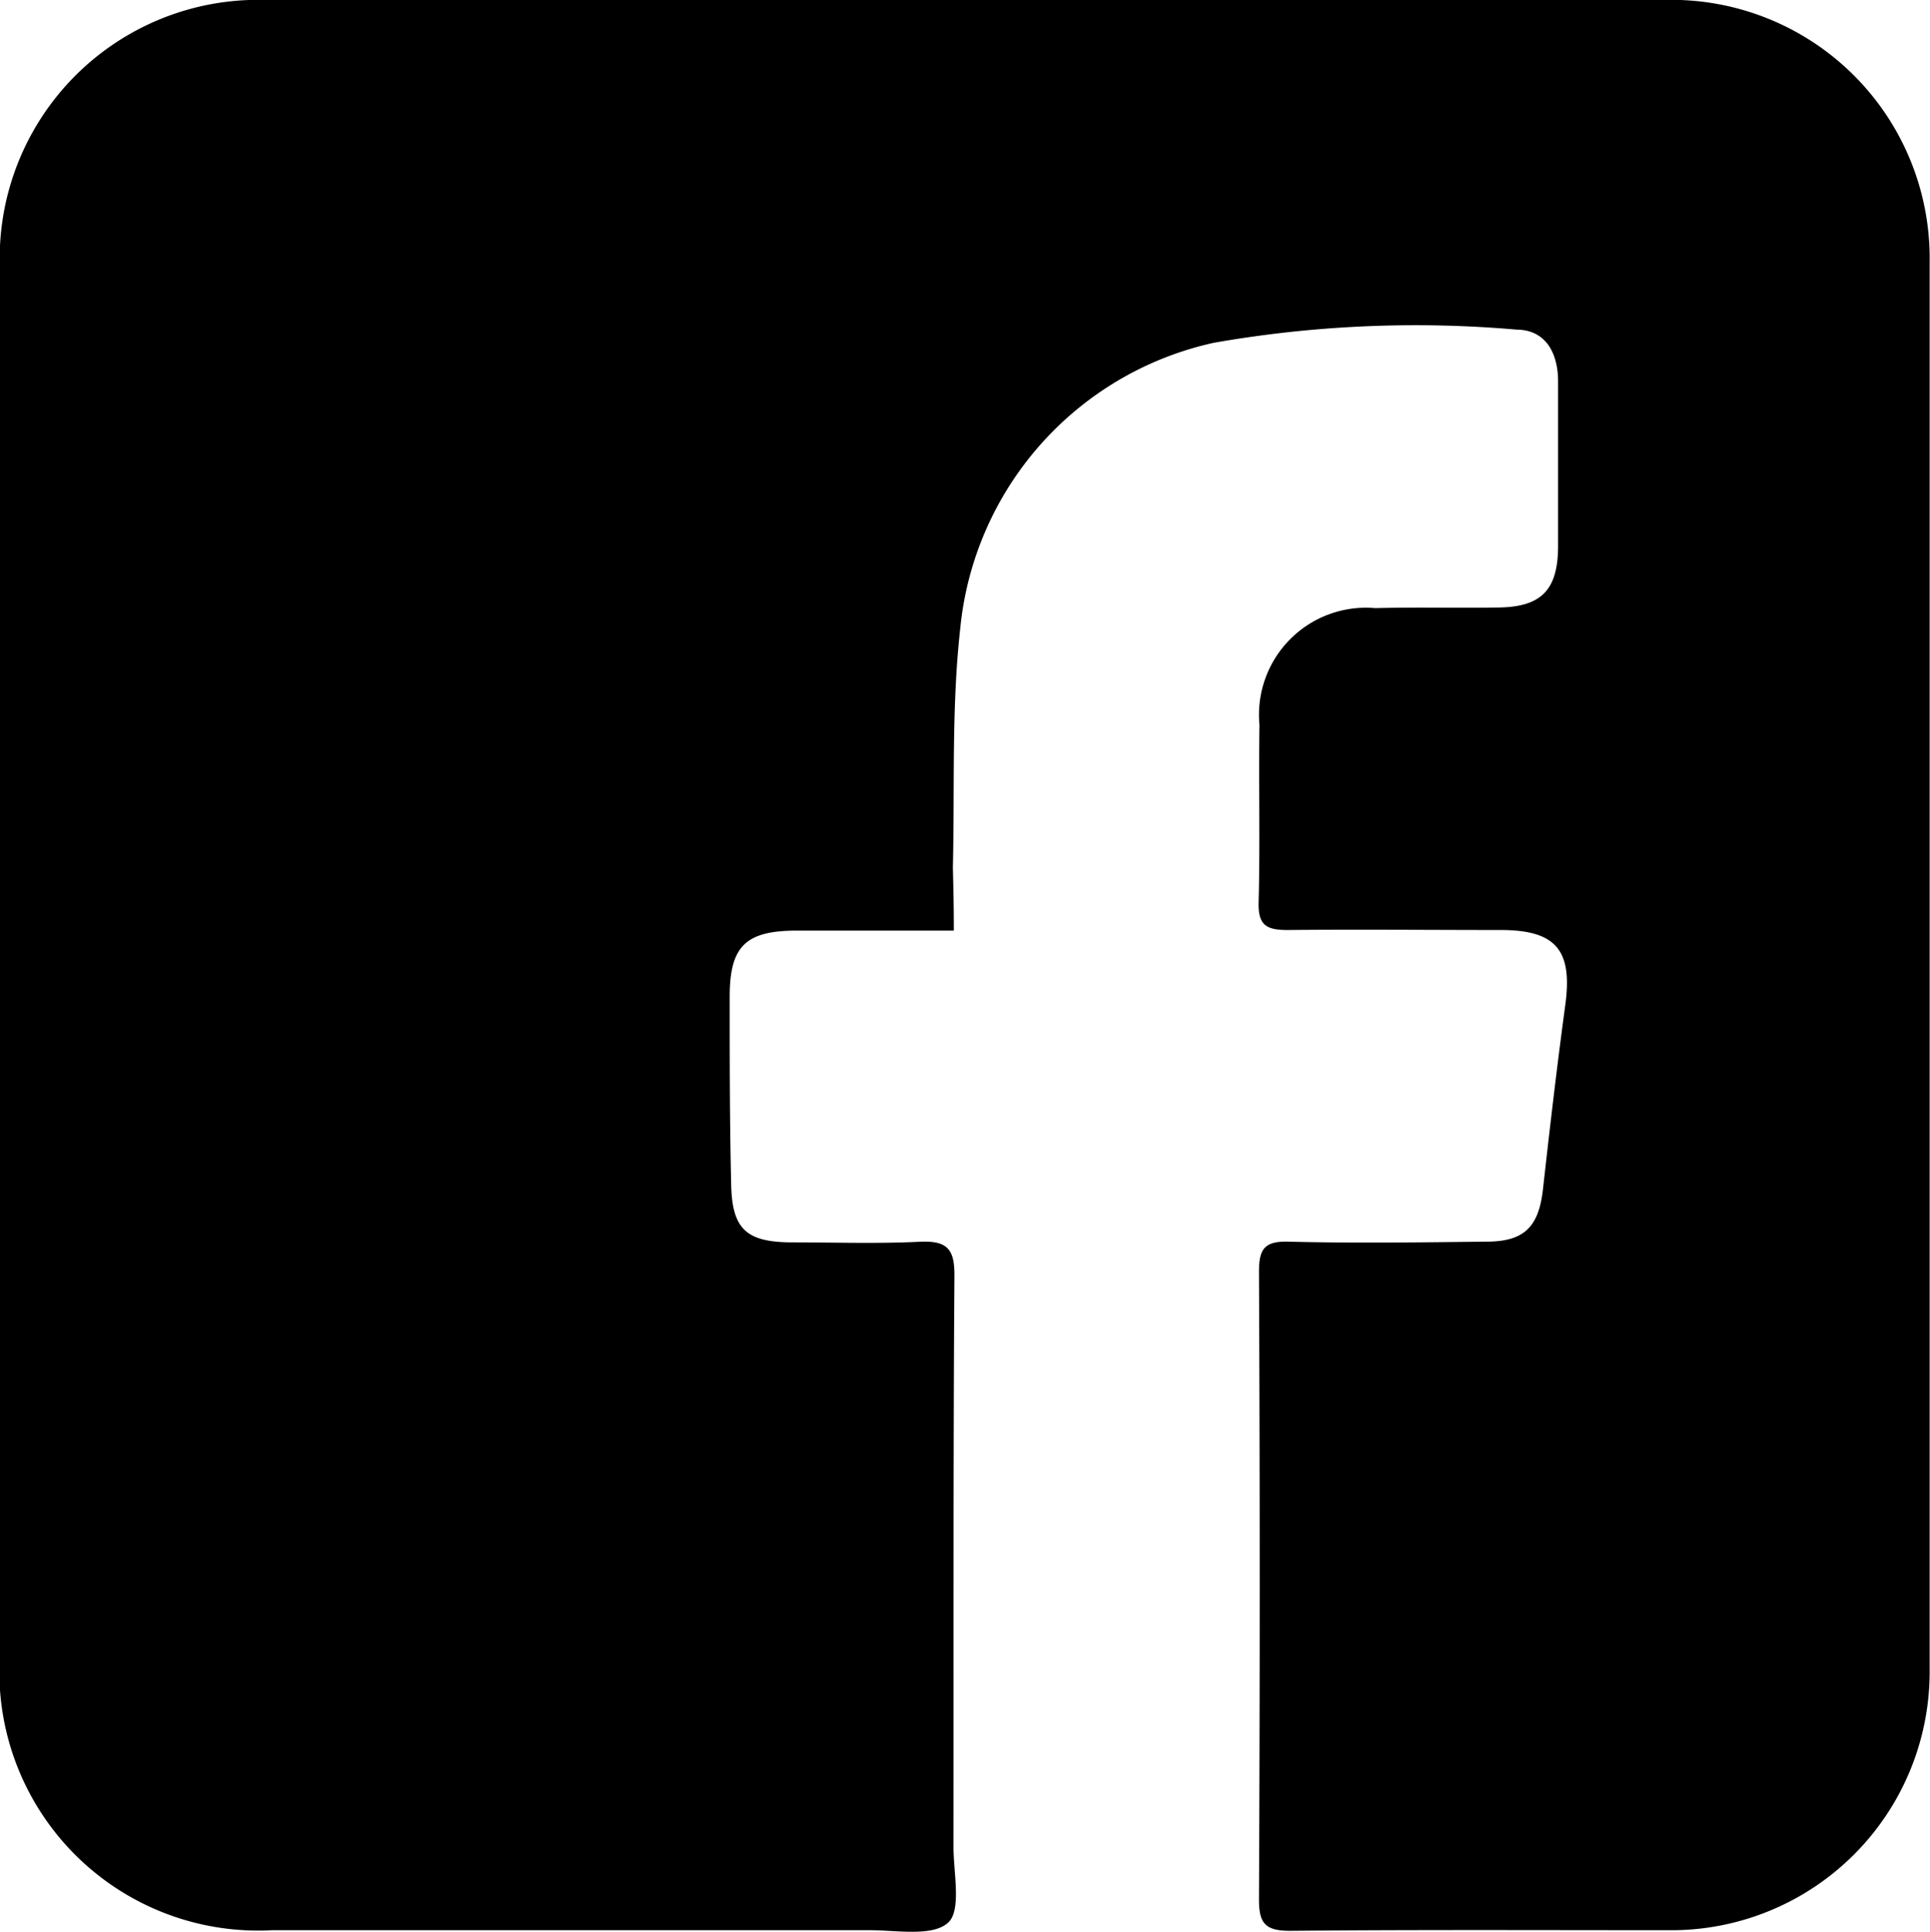 <svg xmlns="http://www.w3.org/2000/svg" width="15.983" height="15.994" viewBox="0 0 15.983 15.994">
  <g id="ico_facebook" transform="translate(-3279.412 -1001.258)">
    <g id="グループ_715" data-name="グループ 715">
      <path id="パス_2516" data-name="パス 2516" d="M3287.311,1008.963c-.454,0-.876,0-1.3,0s-.557.128-.556.551c0,.514,0,1.028.012,1.542.006.378.123.487.506.488.351,0,.7.012,1.053-.005.219-.01.292.048.29.281-.011,1.575-.006,3.15-.008,4.726,0,.218.068.53-.045.631-.131.118-.428.061-.653.062q-2.472,0-4.946,0a2.143,2.143,0,0,1-2.254-2.261v-11.532a2.141,2.141,0,0,1,2.179-2.189h11.63a2.139,2.139,0,0,1,2.173,2.17q0,5.828,0,11.655a2.139,2.139,0,0,1-2.162,2.157c-1.045,0-2.089-.005-3.134.005-.207,0-.259-.062-.258-.263q.012-2.595,0-5.191c0-.186.04-.257.242-.252.547.014,1.094.006,1.641,0,.313,0,.434-.121.469-.435.057-.509.116-1.018.185-1.526.061-.452-.077-.619-.536-.619-.588,0-1.176-.006-1.763,0-.177,0-.246-.039-.241-.23.013-.489,0-.979.007-1.469a.886.886,0,0,1,.96-.966c.334-.009.669,0,1-.005.368,0,.51-.137.513-.5,0-.457,0-.914,0-1.372,0-.232-.1-.427-.343-.429a9.666,9.666,0,0,0-2.508.109,2.69,2.69,0,0,0-2.1,2.366c-.073.653-.045,1.318-.061,1.978C3287.307,1008.6,3287.311,1008.76,3287.311,1008.963Z"/>
    </g>
  </g>
</svg>
